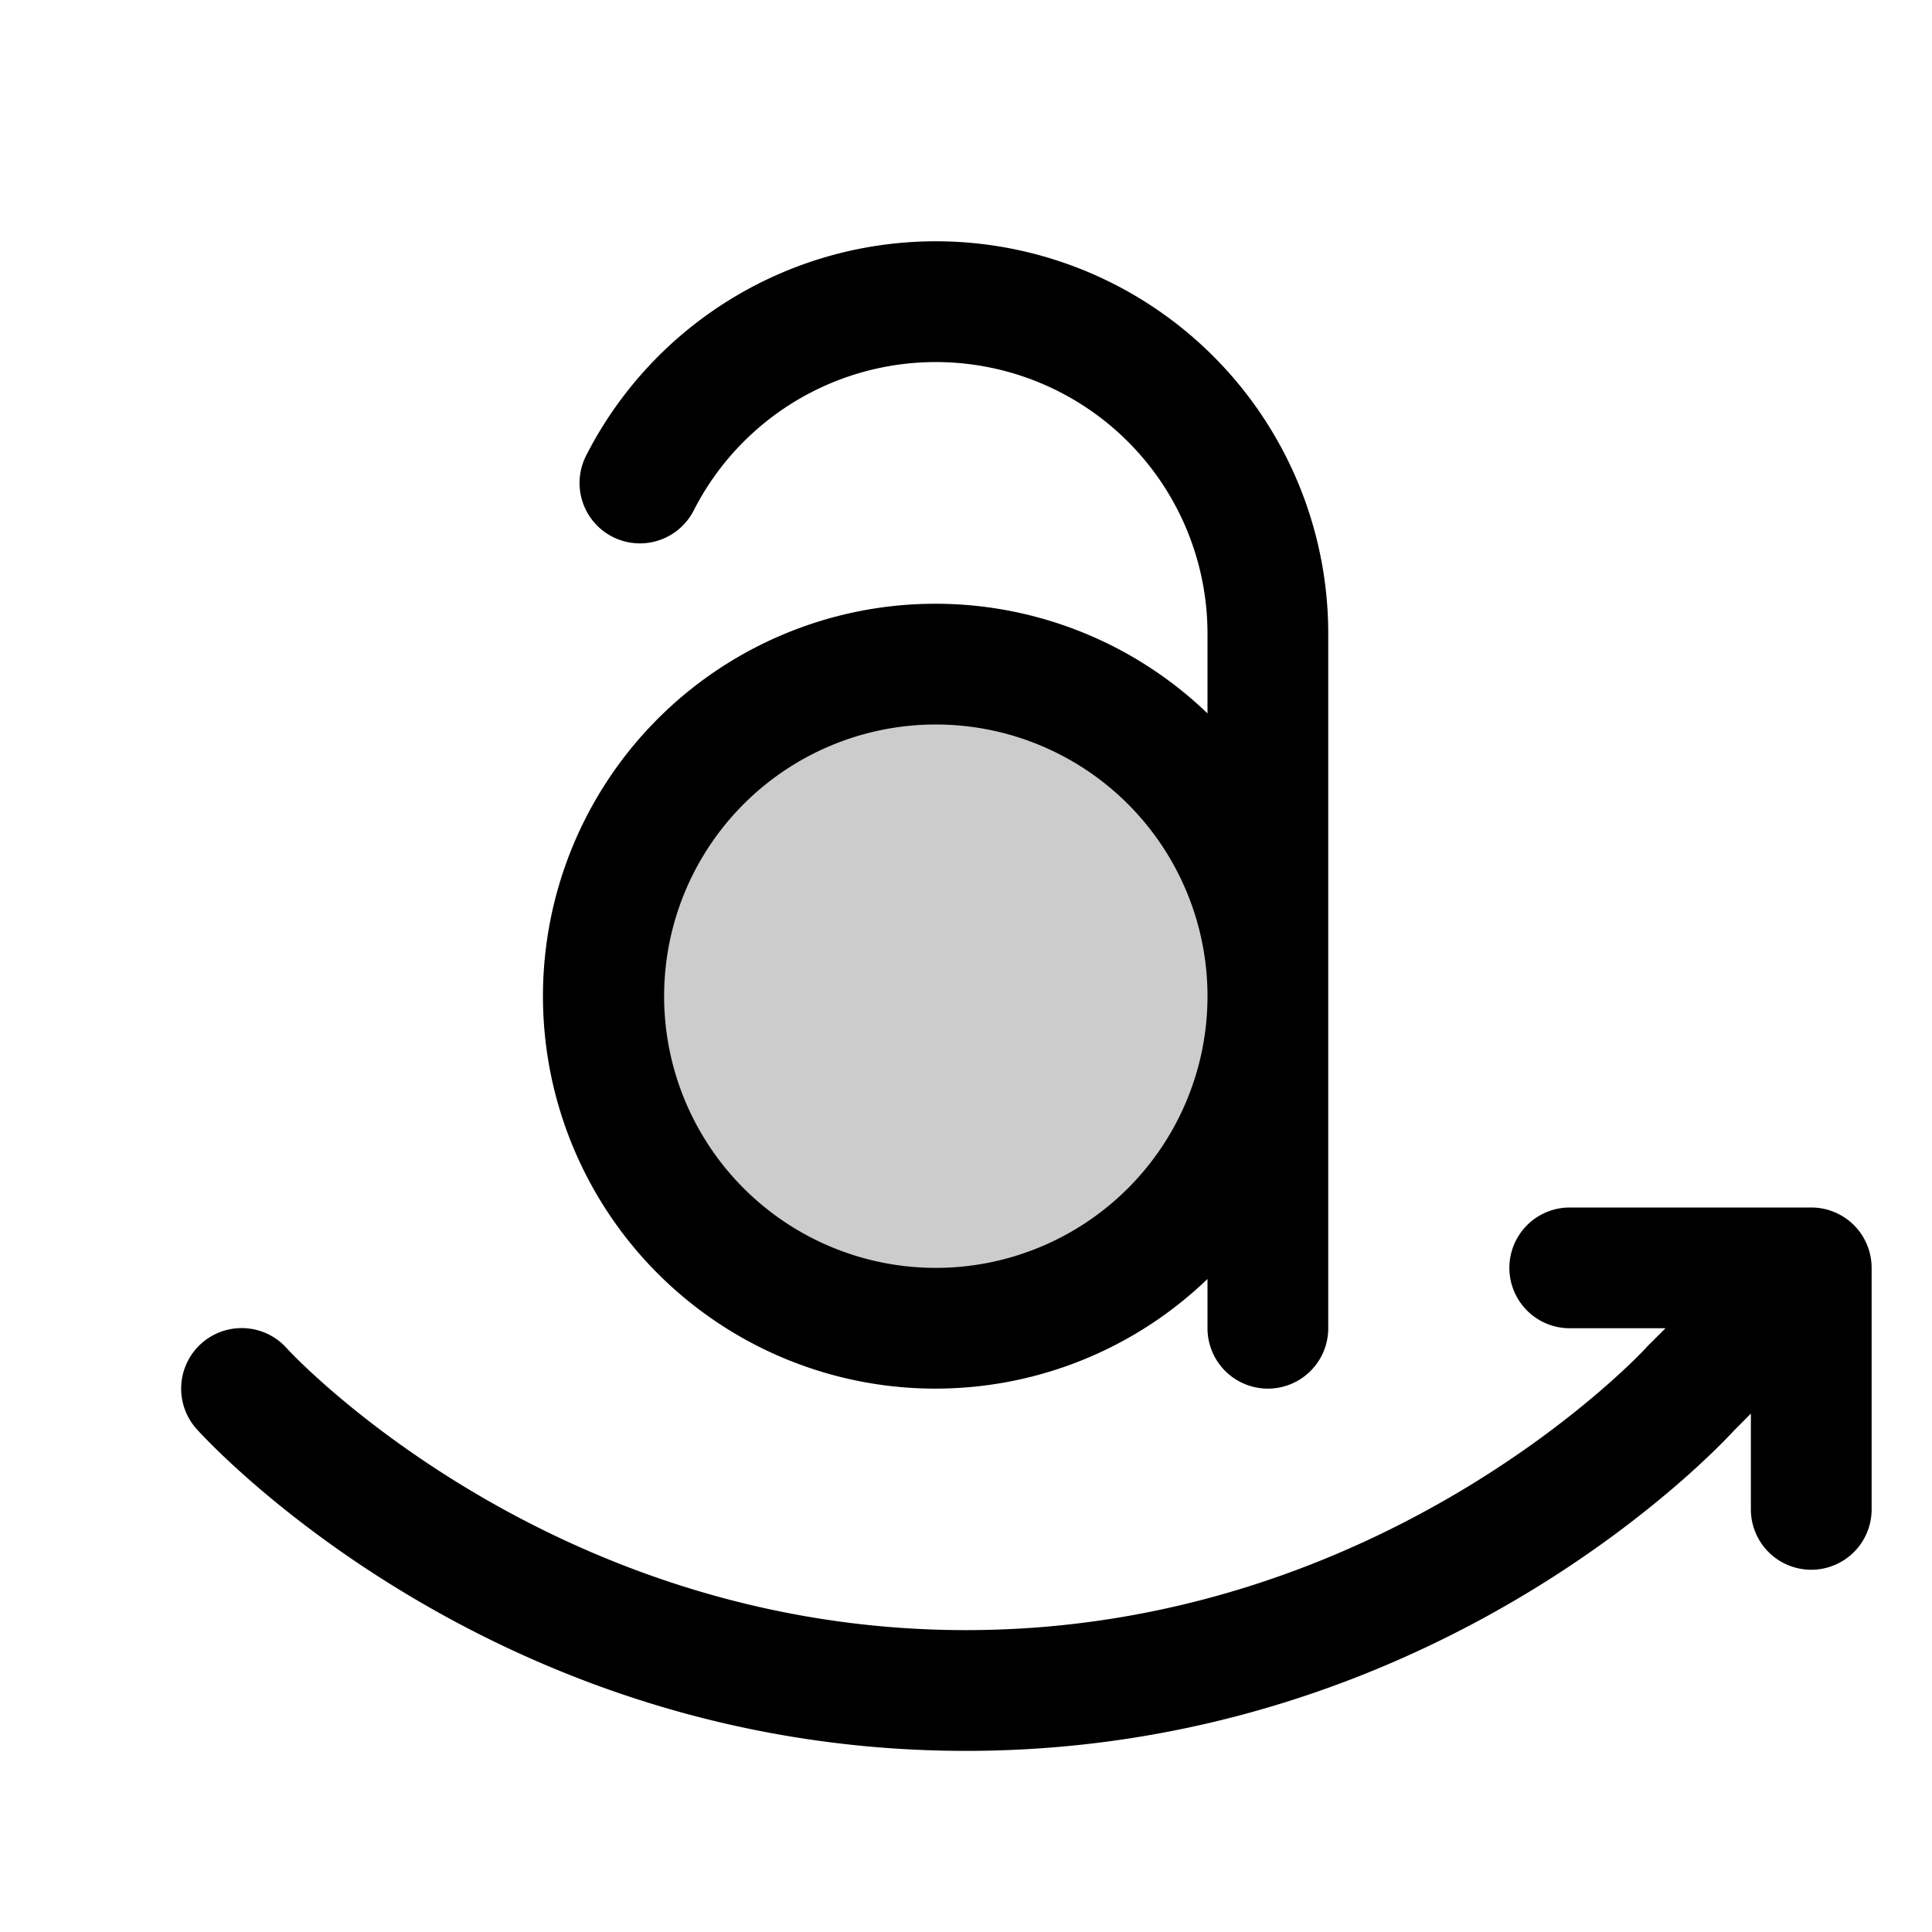 <svg xmlns="http://www.w3.org/2000/svg" viewBox="0 0 256 256" fill="currentColor"><path d="M168,132a44,44,0,1,1-44-44A44,44,0,0,1,168,132Z" opacity="0.2"/><path d="M248,168v32a8,8,0,0,1-16,0V187.31l-2.21,2.22C226.69,192.9,189.44,232,128,232c-62.84,0-100.38-40.91-101.95-42.65A8,8,0,0,1,38,178.65C38.27,179,72.5,216,128,216s89.73-37,90.07-37.36a3.85,3.85,0,0,1,.27-.3l2.35-2.34H208a8,8,0,0,1,0-16h32A8,8,0,0,1,248,168ZM160,94.53V84A36,36,0,0,0,91.92,67.64a8,8,0,0,1-14.25-7.28A52,52,0,0,1,176,84v92a8,8,0,0,1-16,0v-6.53a52,52,0,1,1,0-74.94ZM160,132a36,36,0,1,0-36,36A36,36,0,0,0,160,132Z"/></svg>